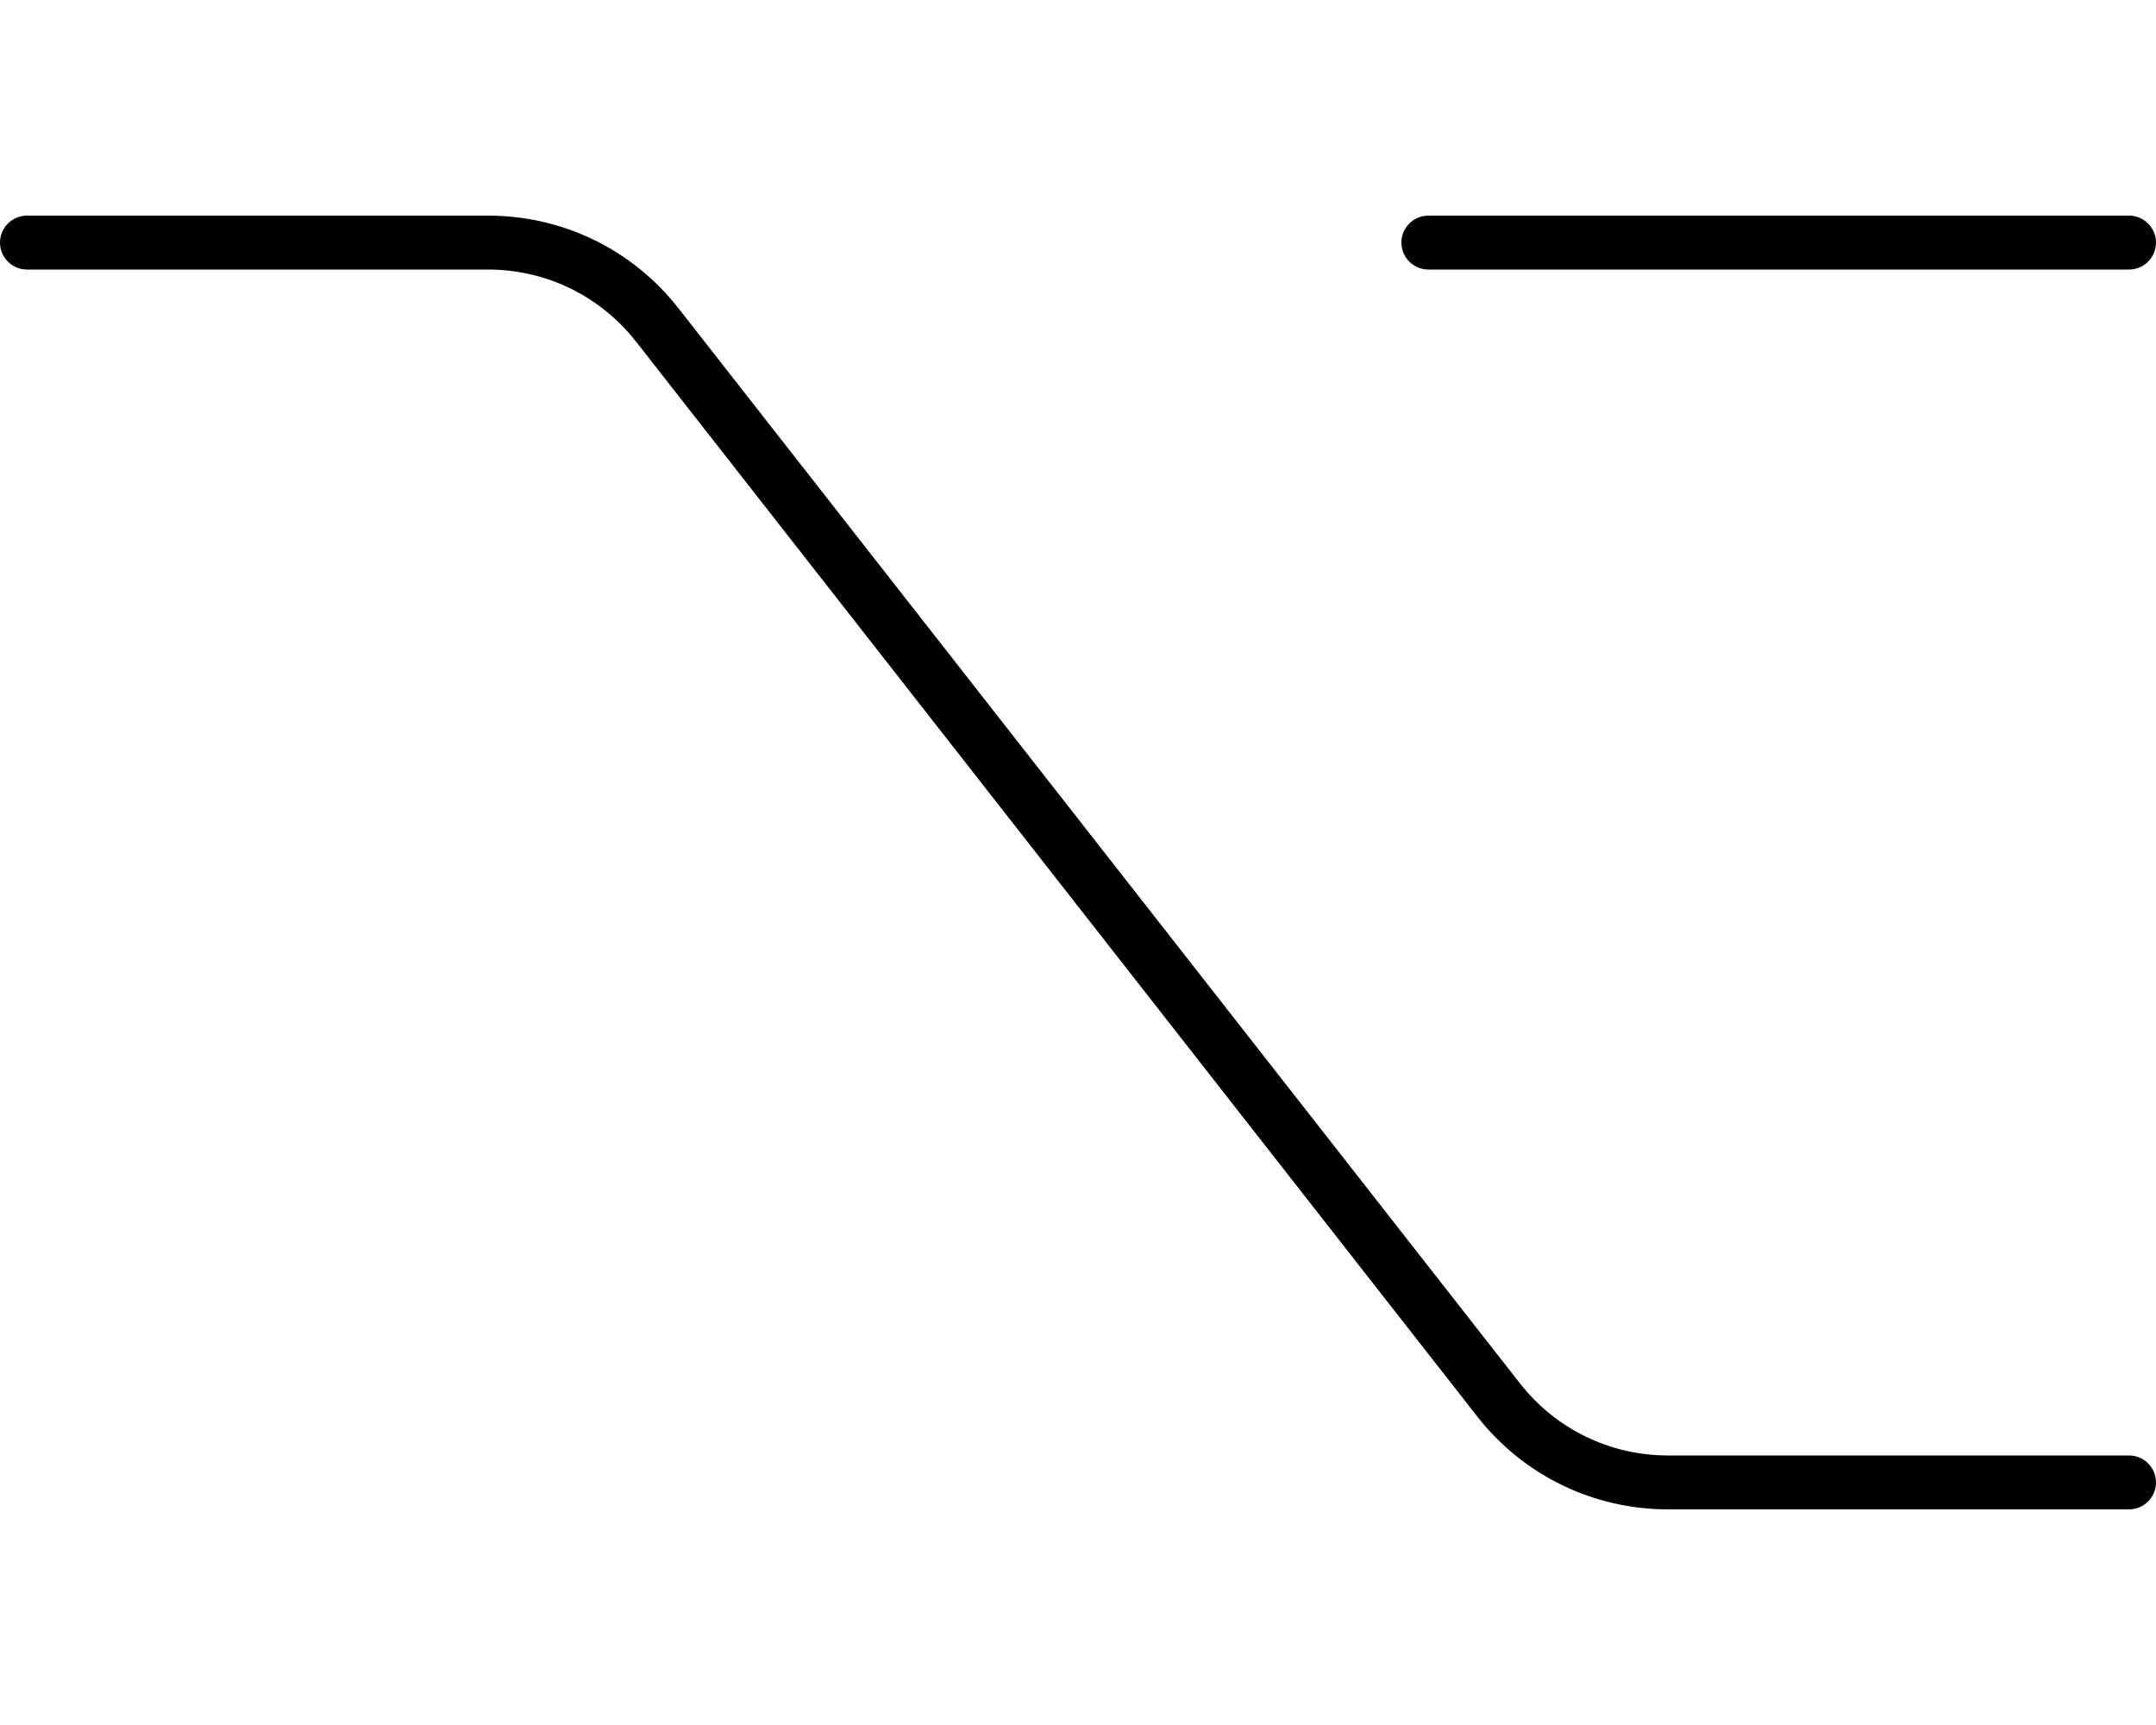 <svg xmlns="http://www.w3.org/2000/svg" viewBox="0 0 640 512"><!--! Font Awesome Pro 6.3.0 by @fontawesome - https://fontawesome.com License - https://fontawesome.com/license (Commercial License) Copyright 2023 Fonticons, Inc. --><path d="M424 80h208C636.4 80 640 76.42 640 72S636.4 64 632 64h-208C419.6 64 416 67.58 416 72S419.6 80 424 80zM632 432h-136.8c-17.34 0-33.41-7.844-44.09-21.5L201.5 91.63C187.8 74.06 167.1 64 144.8 64H8C3.594 64 0 67.59 0 72S3.594 80 8 80h136.8c17.34 0 33.41 7.844 44.09 21.5l249.6 318.9C452.2 437.9 472.9 448 495.2 448H632c4.406 0 8-3.594 8-8S636.4 432 632 432z"/></svg>